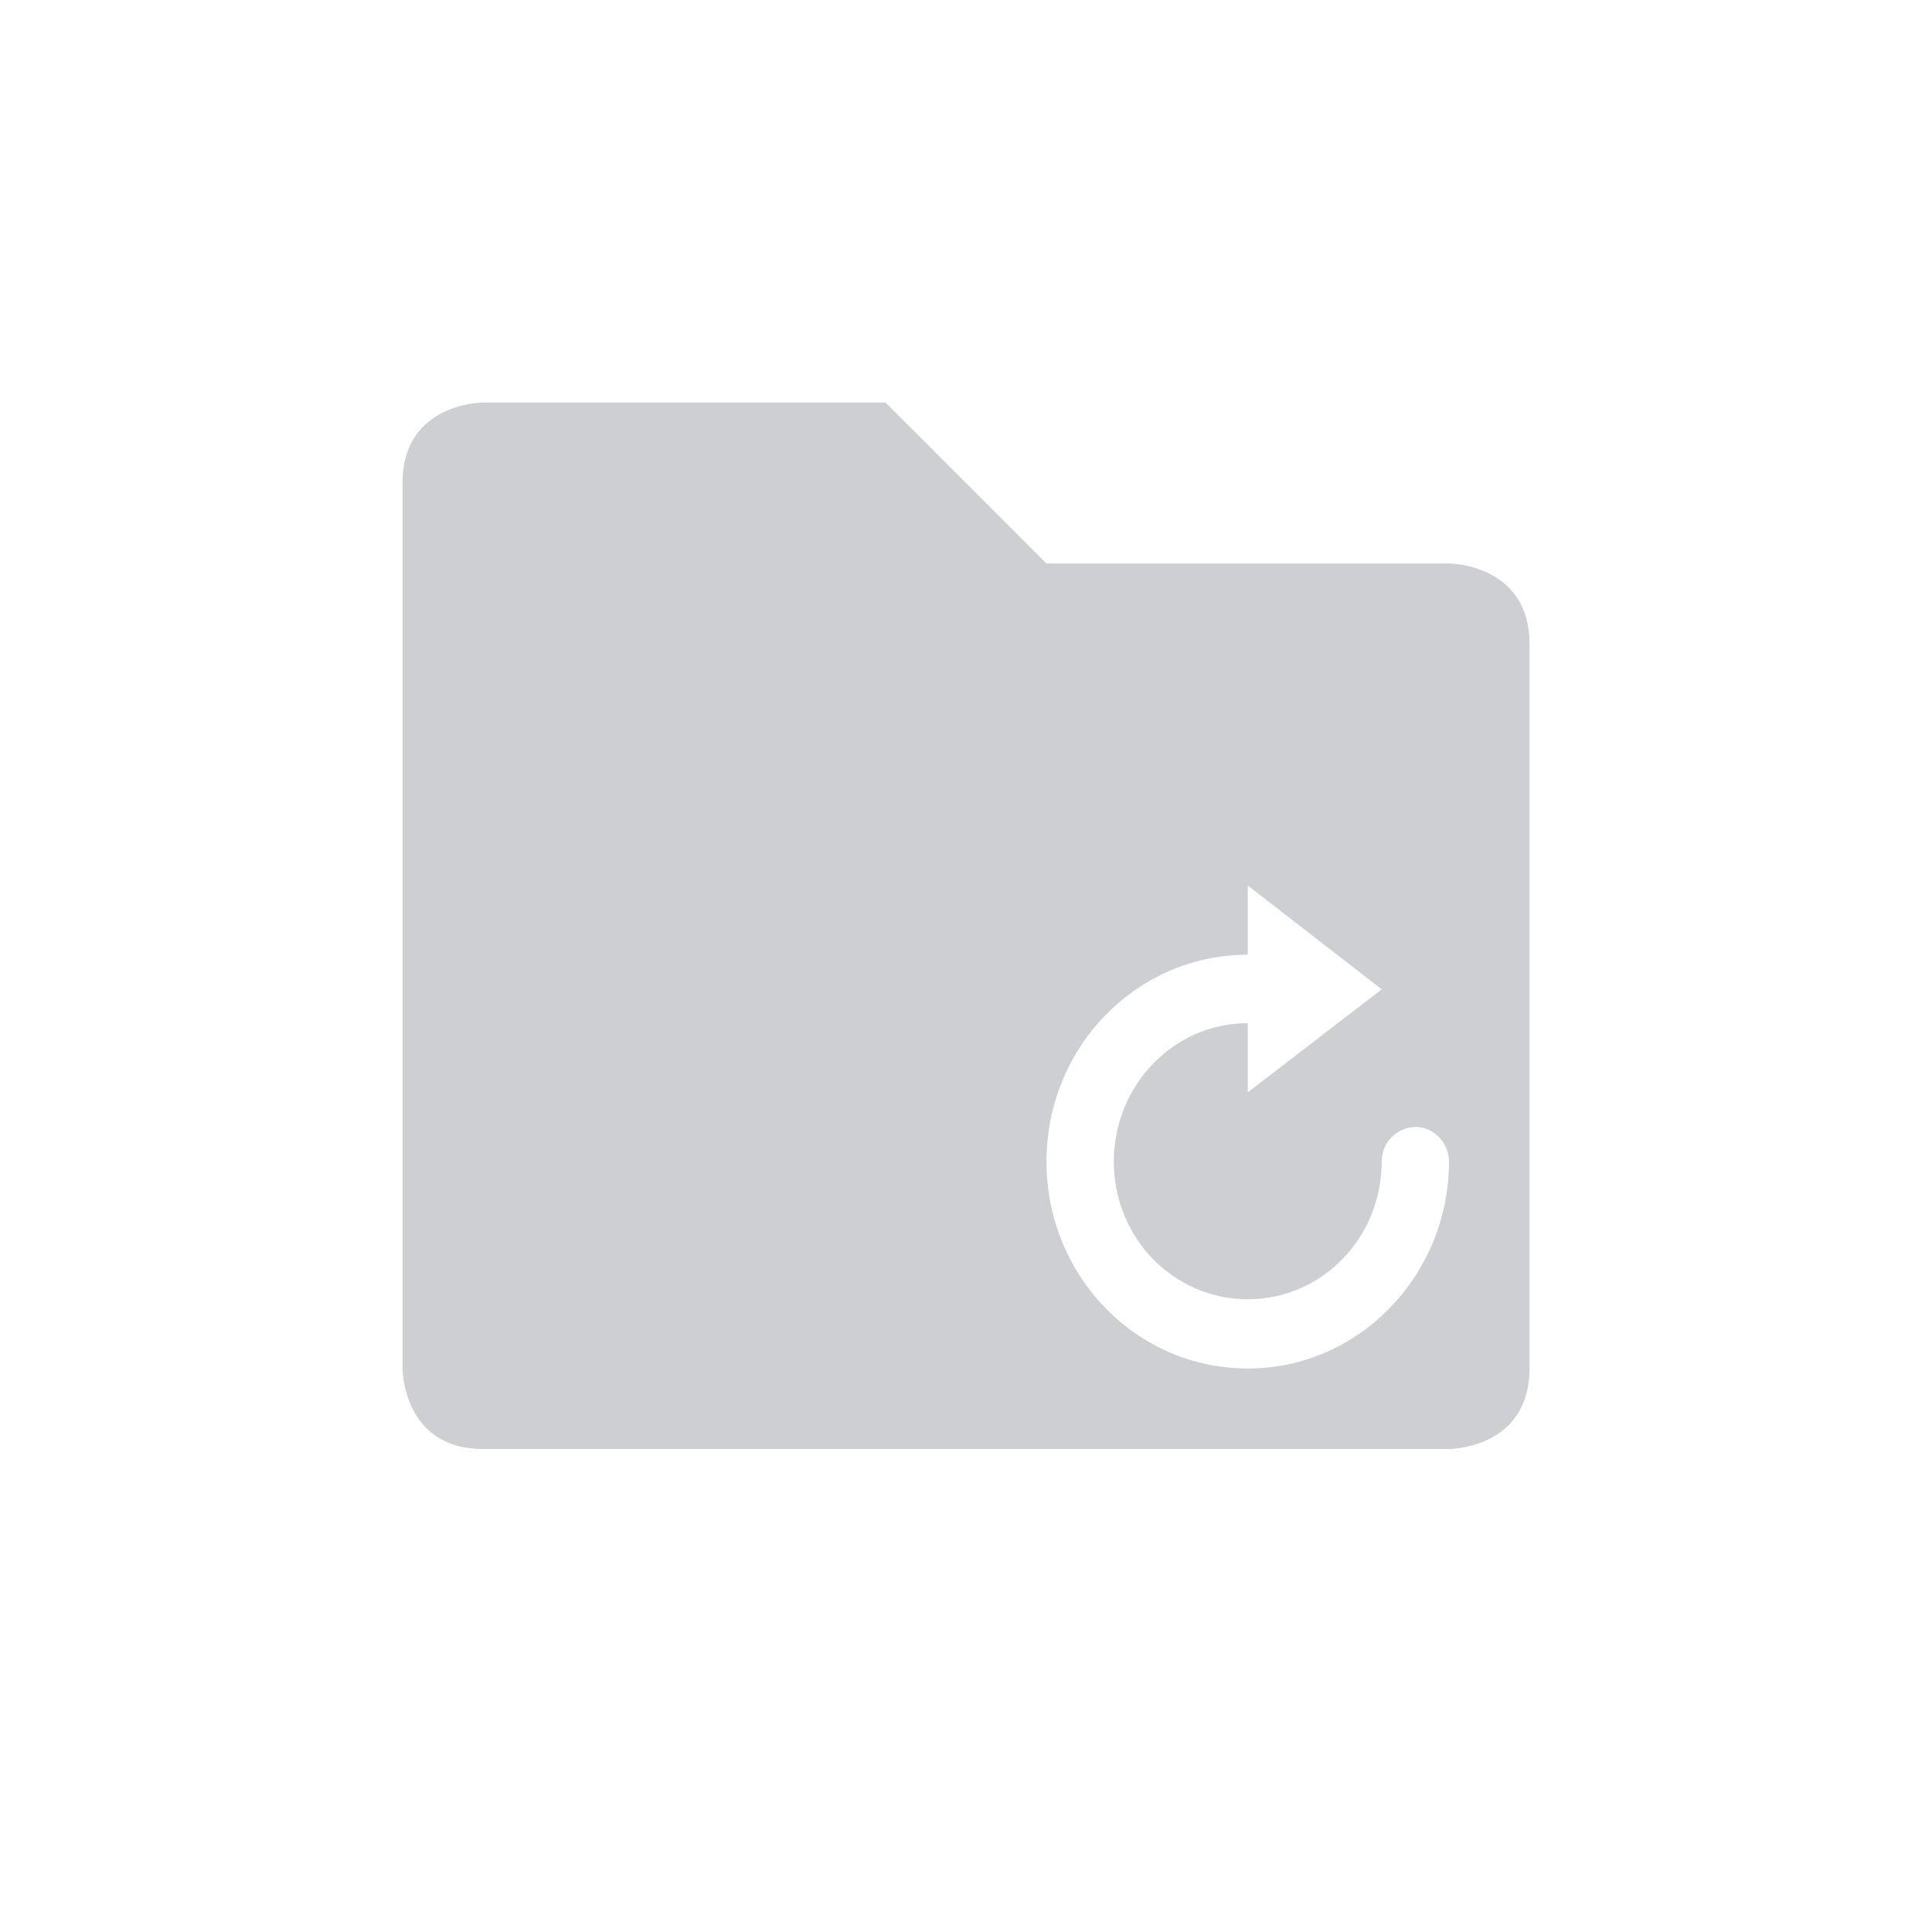 <svg xmlns="http://www.w3.org/2000/svg" xmlns:xlink="http://www.w3.org/1999/xlink" width="12pt" height="12pt" version="1.1" viewBox="0 0 12 12">
 <defs>
  <filter id="alpha" width="100%" height="100%" x="0%" y="0%" filterUnits="objectBoundingBox">
   <feColorMatrix in="SourceGraphic" type="matrix" values="0 0 0 0 1 0 0 0 0 1 0 0 0 0 1 0 0 0 1 0"/>
  </filter>
  <mask id="mask0">
   <g filter="url(#alpha)">
    <rect width="12" height="12" x="0" y="0" style="fill:rgb(0%,0%,0%);fill-opacity:0.302"/>
   </g>
  </mask>
  <clipPath id="clip1">
   <rect width="12" height="12" x="0" y="0"/>
  </clipPath>
  <g id="surface5" clip-path="url(#clip1)">
   <path style="fill:rgb(36.078%,38.039%,42.353%)" d="M 3 2.5 C 3 2.5 2.5 2.5 2.5 3 L 2.5 8.5 C 2.5 8.5 2.5 9 3 9 L 9 9 C 9 9 9.5 9 9.5 8.5 L 9.5 4 C 9.5 3.5 9 3.5 9 3.5 L 6.5 3.5 L 5.5 2.5 Z M 7.75 5.5 L 8.582 6.145 L 7.75 6.785 L 7.75 6.355 C 7.289 6.355 6.918 6.742 6.918 7.215 C 6.918 7.688 7.289 8.07 7.75 8.07 C 8.211 8.07 8.582 7.688 8.582 7.215 C 8.582 7.156 8.605 7.102 8.645 7.062 C 8.684 7.023 8.738 7 8.793 7 C 8.906 7 9 7.098 9 7.215 C 9 7.223 9 7.227 9 7.234 C 8.988 7.934 8.434 8.5 7.75 8.5 C 7.059 8.5 6.5 7.926 6.5 7.215 C 6.5 6.504 7.059 5.93 7.75 5.93 Z M 7.75 5.5"/>
  </g>
 </defs>
 <g>
  <use mask="url(#mask0)" xlink:href="#surface5"/>
 </g>
</svg>
